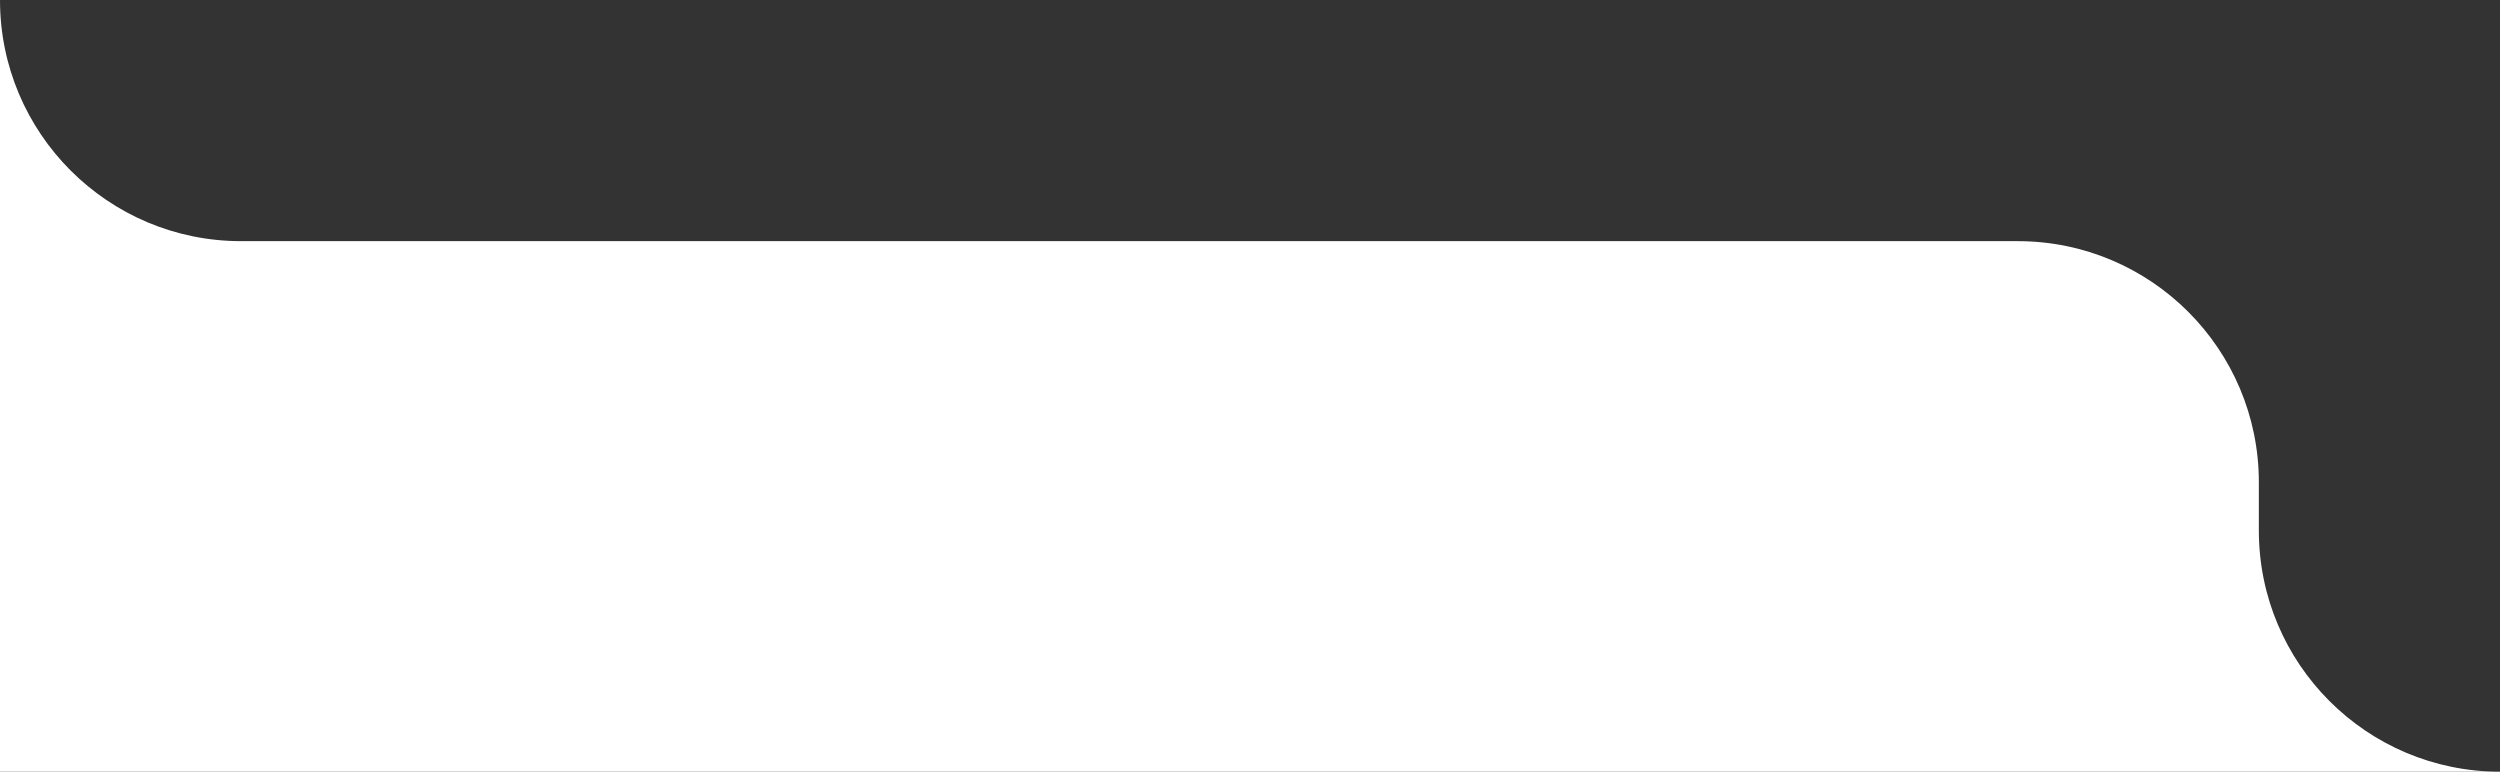 <?xml version="1.0" encoding="UTF-8"?> <svg xmlns="http://www.w3.org/2000/svg" width="311" height="96" viewBox="0 0 311 96" fill="none"><rect x="0" y="0" width="311" height="96" fill="#333333" stroke="none"/><path d="M0 0C0 16.569 13.431 30 30 30H251C267.569 30 281 43.431 281 60V66C281 82.569 294.431 96 311 96H0V0Z" fill="white"></path></svg> 